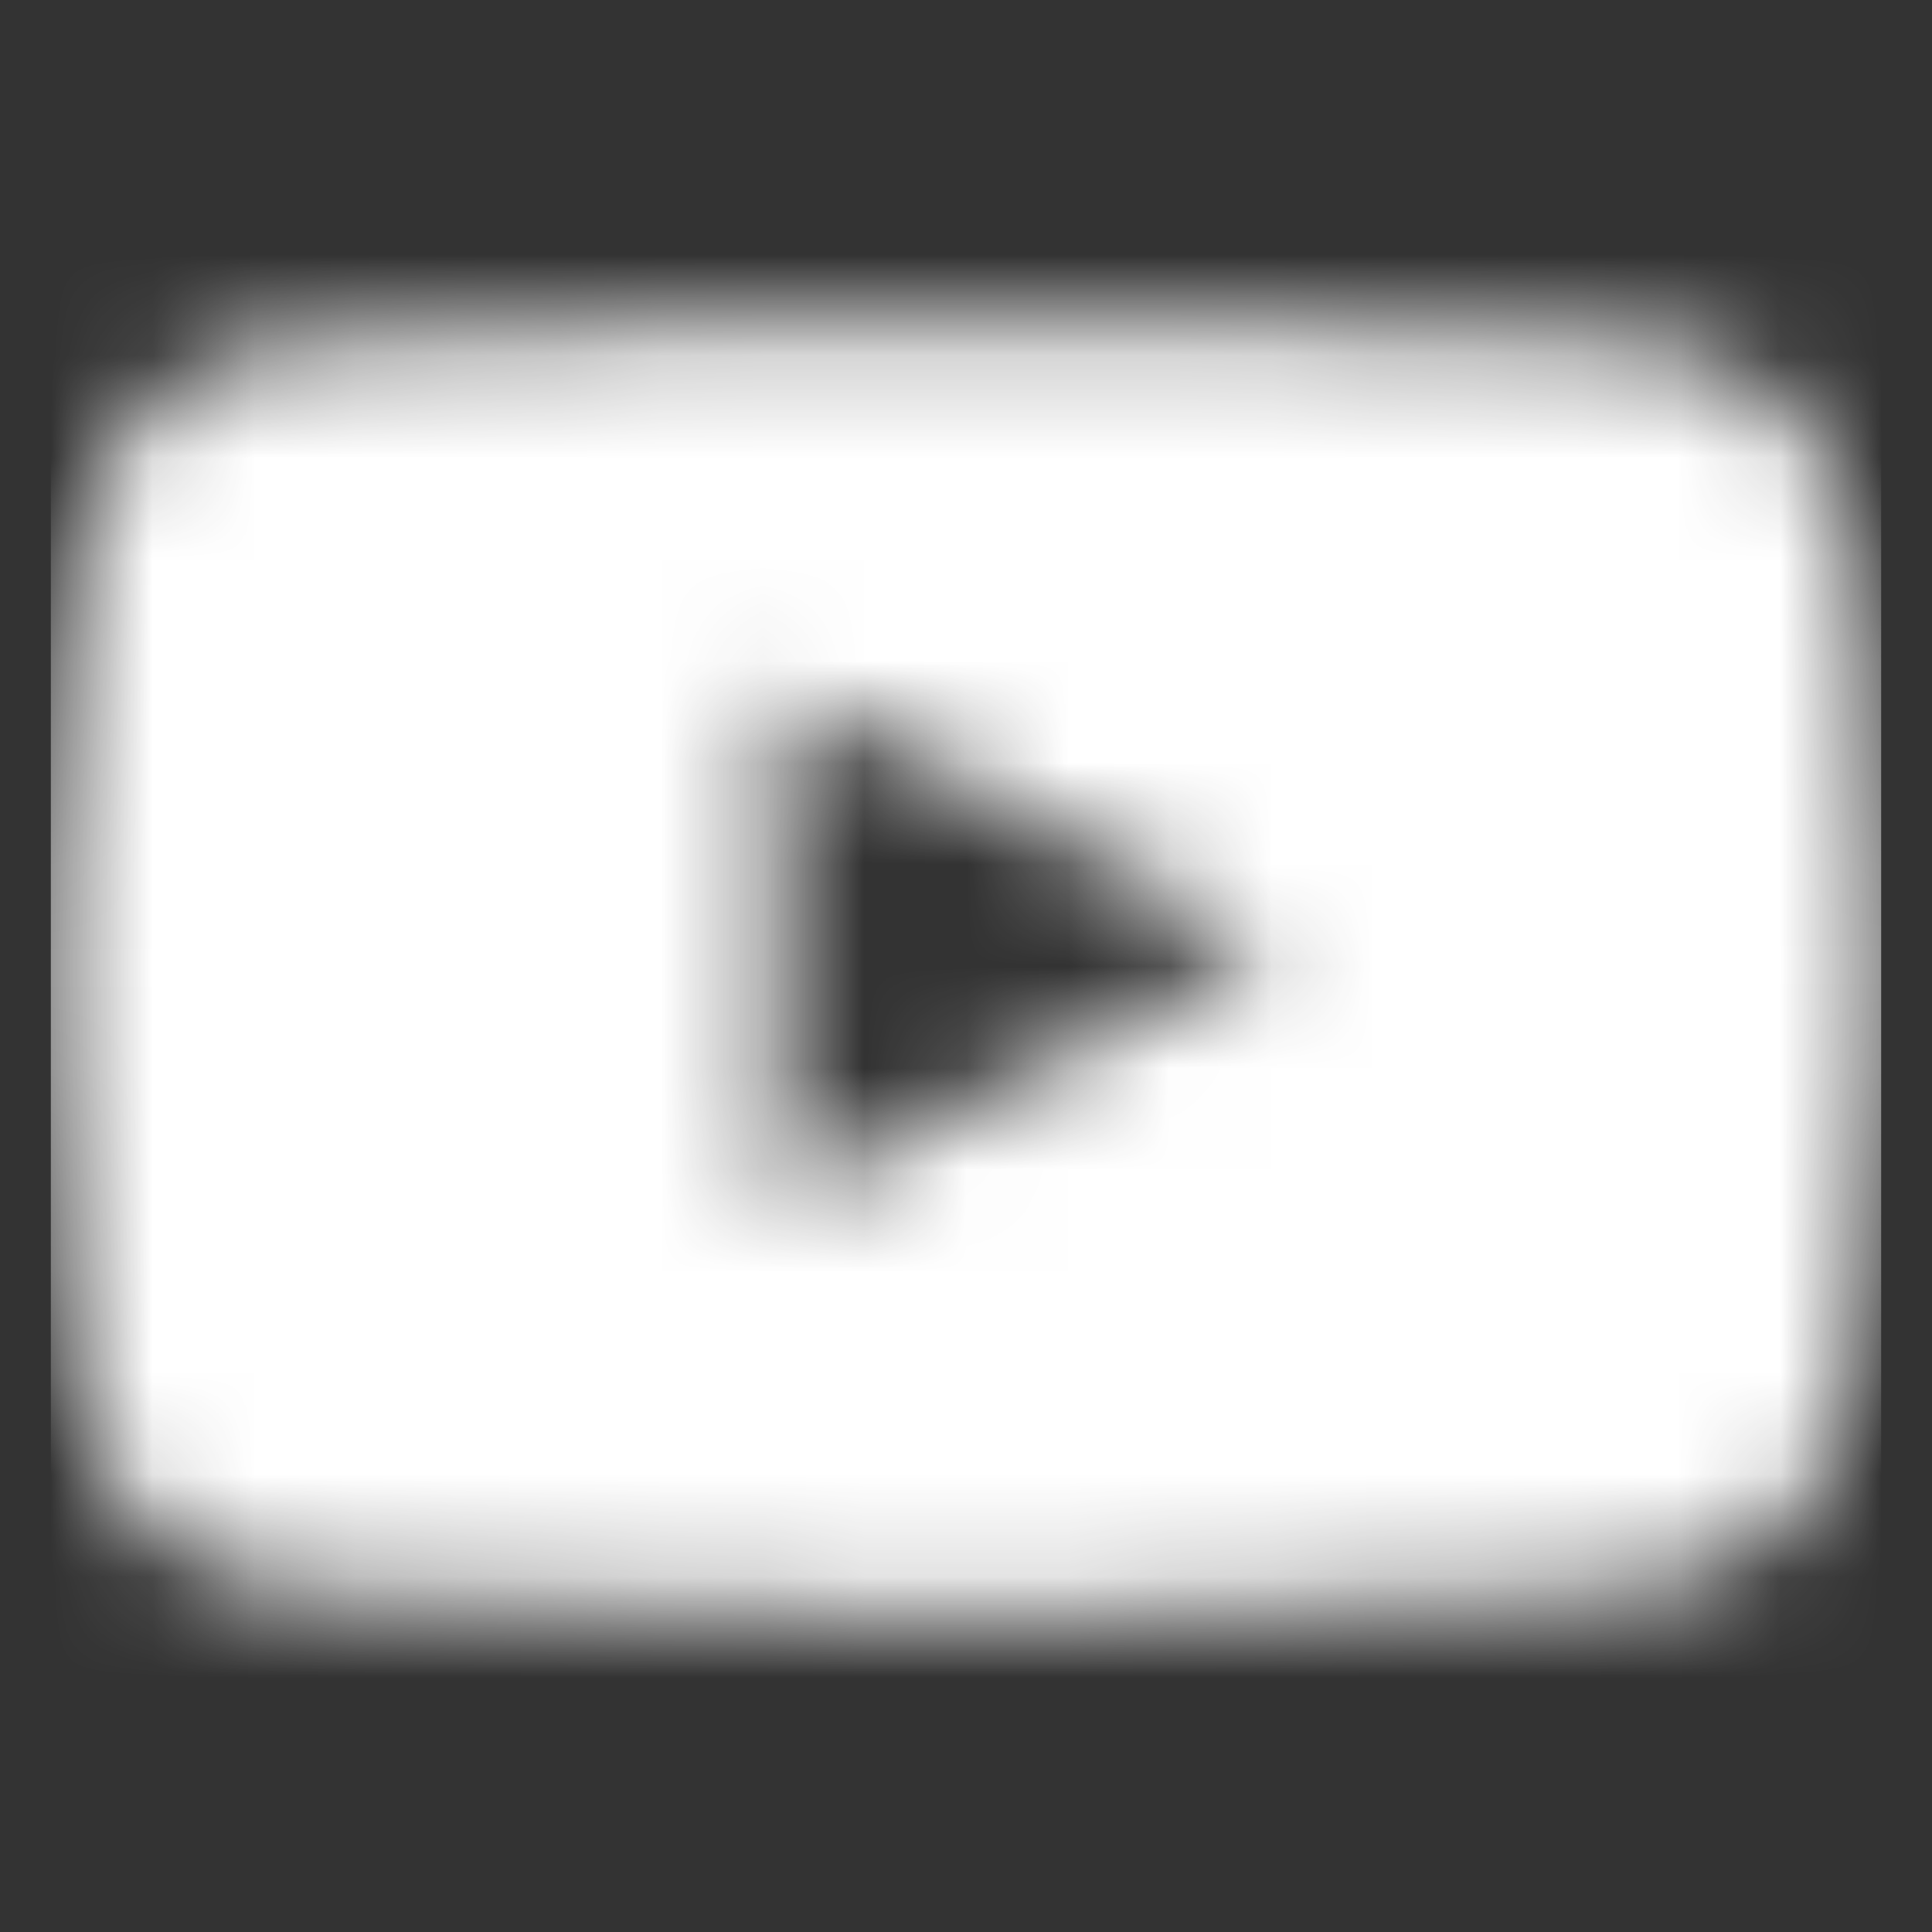 <svg width="19" height="19" viewBox="0 0 19 19" fill="none" xmlns="http://www.w3.org/2000/svg">
<rect x="0" y="0" width="19" height="19" fill="#333333" stroke="none"/>
<mask id="mask0_236_177" style="mask-type:alpha" maskUnits="userSpaceOnUse" x="0" y="0" width="19" height="19">
<g clip-path="url(#clip0_236_177)">
<path d="M18.331 5.9C18.331 5.9 18.163 4.662 17.628 4.1C16.953 3.397 16.166 3.369 15.828 3.341C13.269 3.172 9.5 3.172 9.5 3.172C9.5 3.172 5.731 3.172 3.2 3.341C2.834 3.369 2.075 3.397 1.4 4.1C0.866 4.634 0.697 5.9 0.697 5.9C0.697 5.9 0.5 7.362 0.5 8.825V10.203C0.5 11.666 0.669 13.128 0.669 13.128C0.669 13.128 0.838 14.366 1.372 14.928C2.047 15.631 2.947 15.631 3.369 15.688C4.803 15.828 9.5 15.856 9.5 15.856C9.5 15.856 13.269 15.856 15.8 15.659C16.166 15.631 16.925 15.603 17.6 14.9C18.134 14.366 18.303 13.1 18.303 13.1C18.303 13.1 18.5 11.637 18.5 10.175V8.797C18.5 7.362 18.331 5.9 18.331 5.9ZM7.644 11.834V6.772L12.509 9.303L7.644 11.834Z" fill="#111111"/>
</g>
</mask>
<g mask="url(#mask0_236_177)">
<rect width="18" height="18" transform="translate(0.5 0.5)" fill="white"/>
<path d="M14.562 12.152H16.812V5.563H14.562V12.152ZM14 12.714V5H17.375V12.714H14Z" fill="white"/>
</g>
<defs>
<clipPath id="clip0_236_177">
<rect width="18" height="18" fill="white" transform="translate(0.5 0.5)"/>
</clipPath>
</defs>
</svg>
